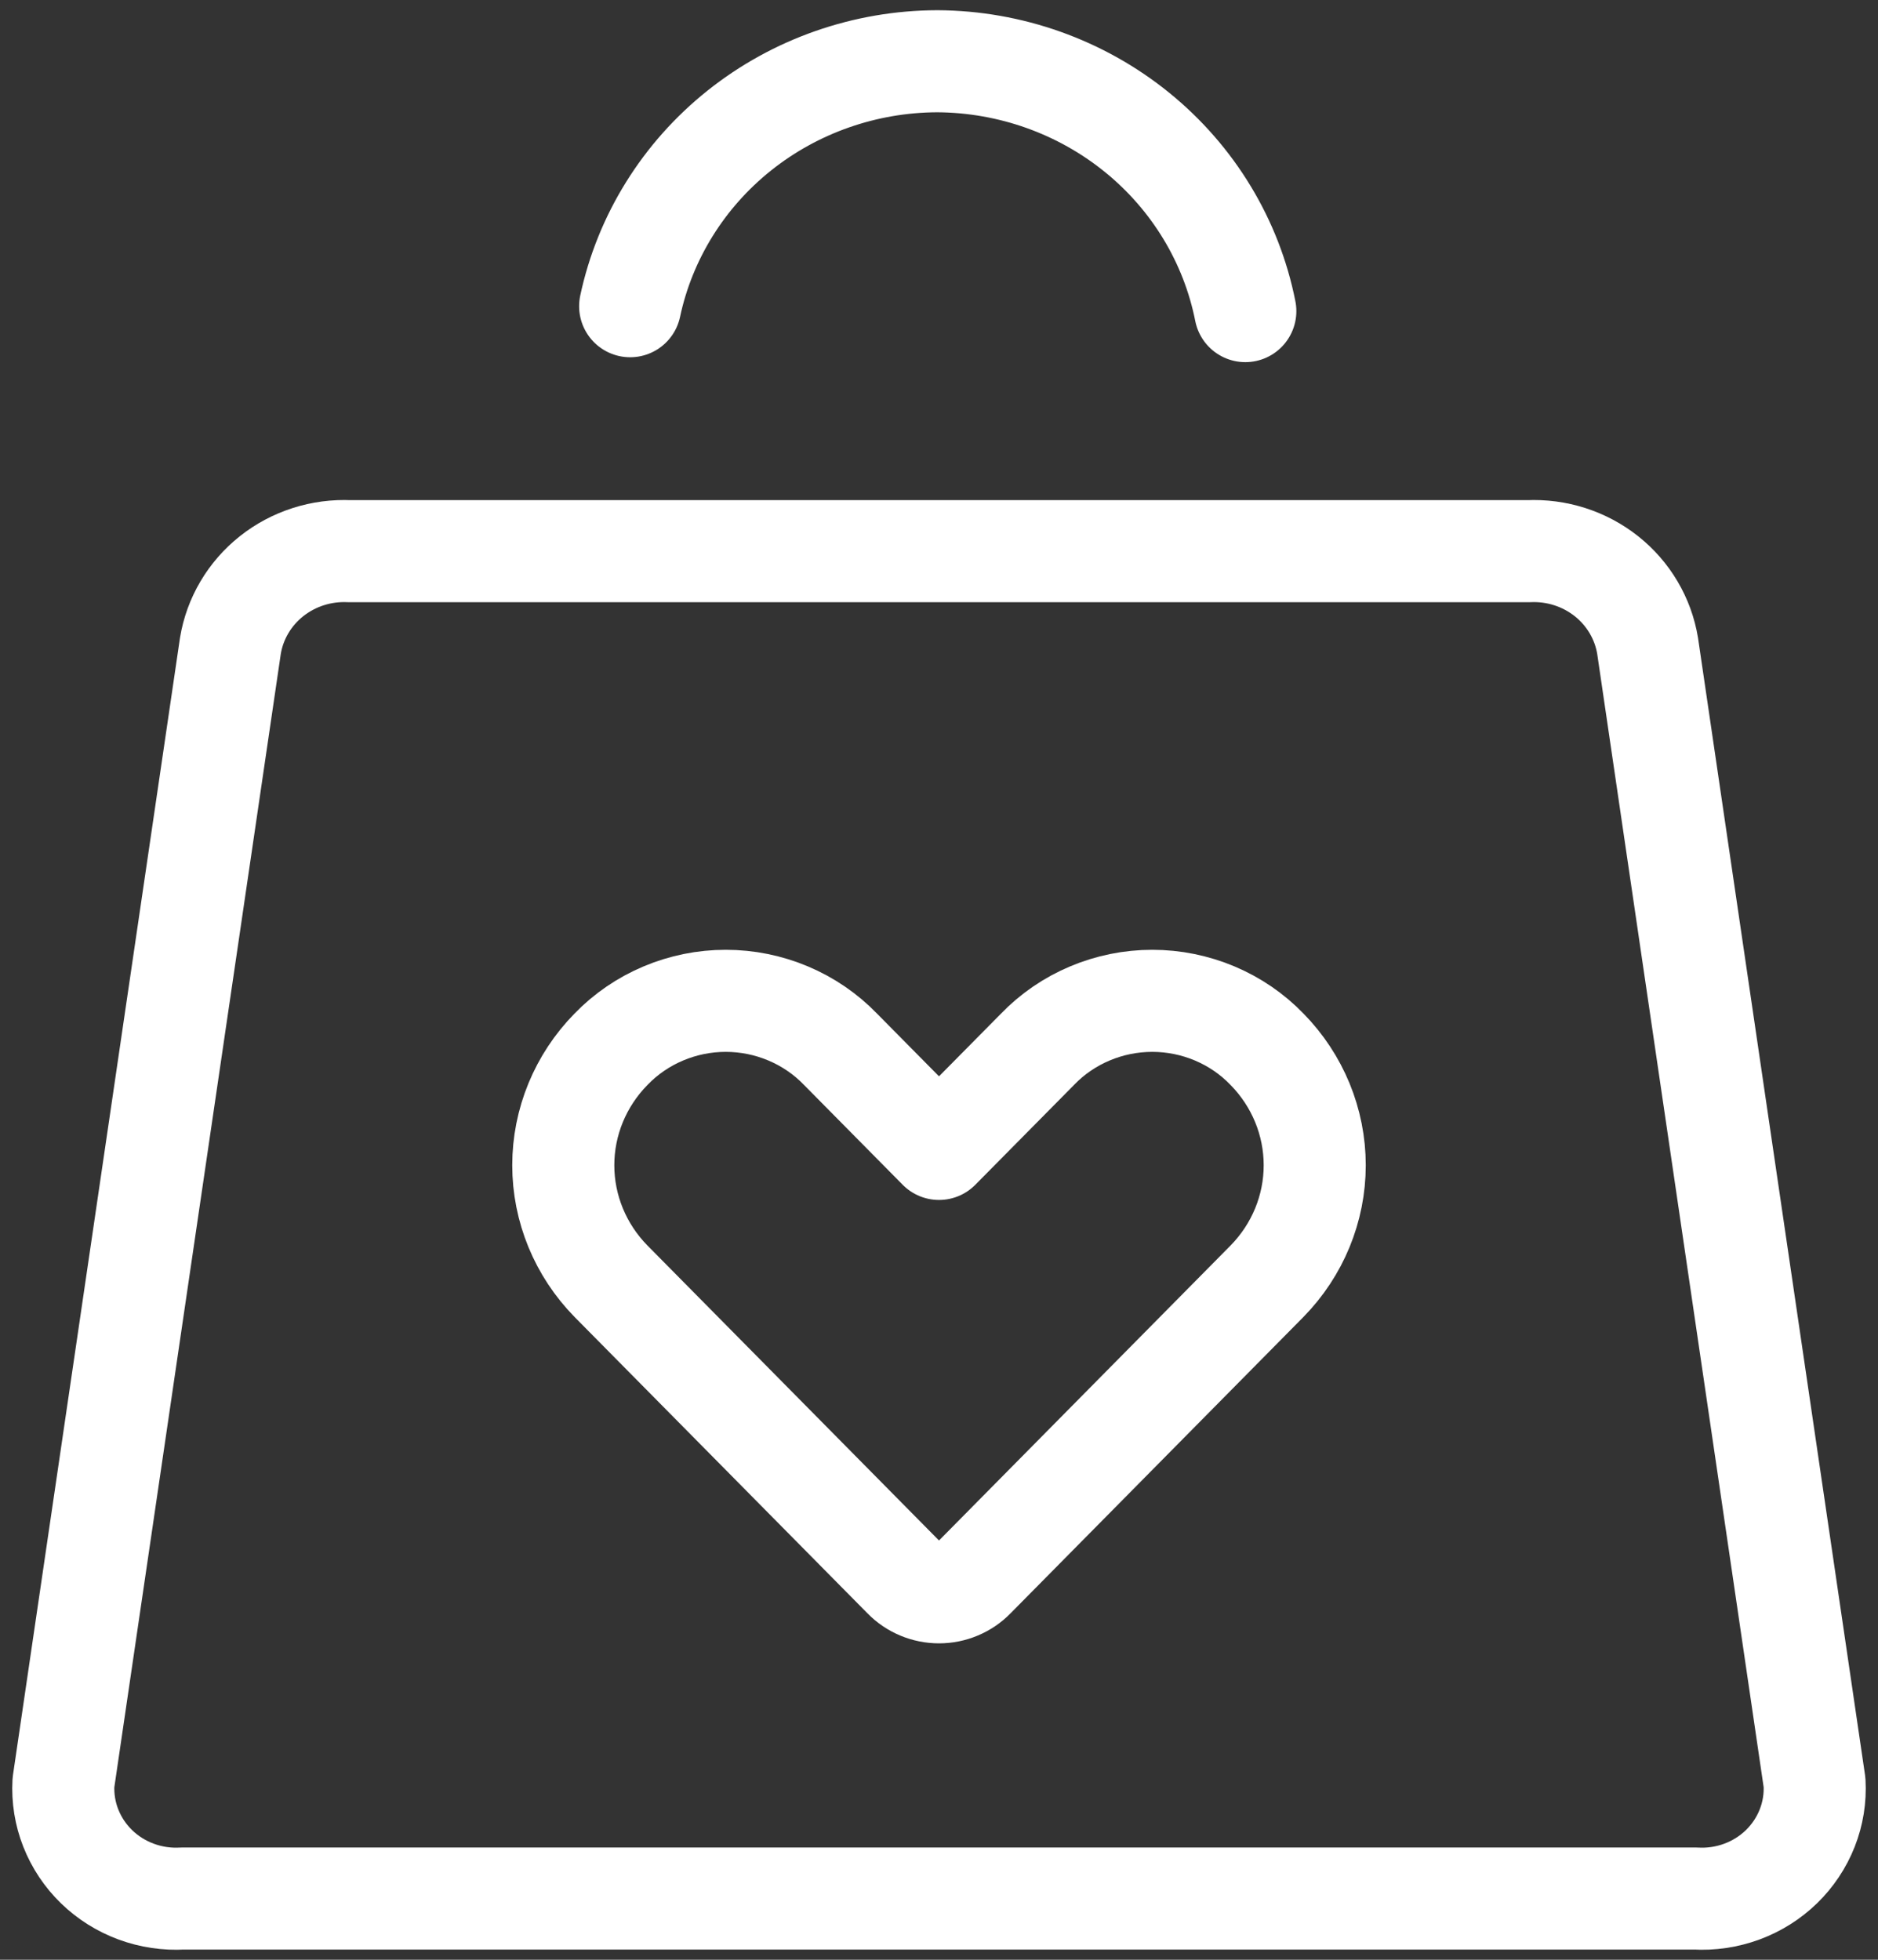 <svg width="46" height="48" viewBox="0 0 46 48" fill="none" xmlns="http://www.w3.org/2000/svg">
<rect x="0" y="0" width="46" height="48" fill="#333333" stroke="none"/>
<g id="Frame">
<path id="Vector" d="M37.434 13.5H8.566C7.872 13.467 7.191 13.685 6.651 14.113C6.112 14.541 5.753 15.149 5.643 15.82L1.554 43.66C1.533 44.04 1.594 44.42 1.734 44.775C1.874 45.13 2.089 45.453 2.365 45.721C2.641 45.989 2.972 46.197 3.336 46.331C3.7 46.465 4.089 46.523 4.477 46.5H41.523C41.911 46.523 42.3 46.465 42.664 46.331C43.028 46.197 43.359 45.989 43.635 45.721C43.911 45.453 44.126 45.13 44.266 44.775C44.406 44.42 44.467 44.04 44.446 43.66L40.357 15.82C40.247 15.149 39.888 14.541 39.349 14.113C38.809 13.685 38.128 13.467 37.434 13.5V13.5Z" stroke="white" stroke-width="2.5" stroke-linecap="round" stroke-linejoin="round"/>
<path id="Vector_2" d="M30.503 7.62C30.163 5.904 29.225 4.356 27.85 3.241C26.474 2.125 24.746 1.51 22.959 1.5V1.5C21.192 1.505 19.48 2.104 18.11 3.196C16.741 4.288 15.796 5.808 15.435 7.5" stroke="white" stroke-width="2.5" stroke-linecap="round" stroke-linejoin="round"/>
<path id="Vector_3" d="M31.035 25.7C30.674 25.325 30.238 25.027 29.755 24.823C29.271 24.619 28.75 24.513 28.224 24.513C27.697 24.513 27.176 24.619 26.693 24.823C26.209 25.027 25.774 25.325 25.413 25.7L23 28.14L20.588 25.7C20.226 25.325 19.791 25.027 19.307 24.823C18.824 24.619 18.303 24.513 17.776 24.513C17.25 24.513 16.729 24.619 16.246 24.823C15.762 25.027 15.327 25.325 14.965 25.7C14.216 26.463 13.797 27.481 13.797 28.54C13.797 29.599 14.216 30.616 14.965 31.38L22.141 38.64C22.252 38.754 22.385 38.844 22.533 38.906C22.681 38.968 22.84 39 23 39C23.161 39 23.32 38.968 23.467 38.906C23.615 38.844 23.748 38.754 23.859 38.64L31.035 31.38C31.784 30.616 32.203 29.599 32.203 28.54C32.203 27.481 31.784 26.463 31.035 25.7Z" stroke="white" stroke-width="2.5" stroke-linecap="round" stroke-linejoin="round"/>
</g>
</svg>
